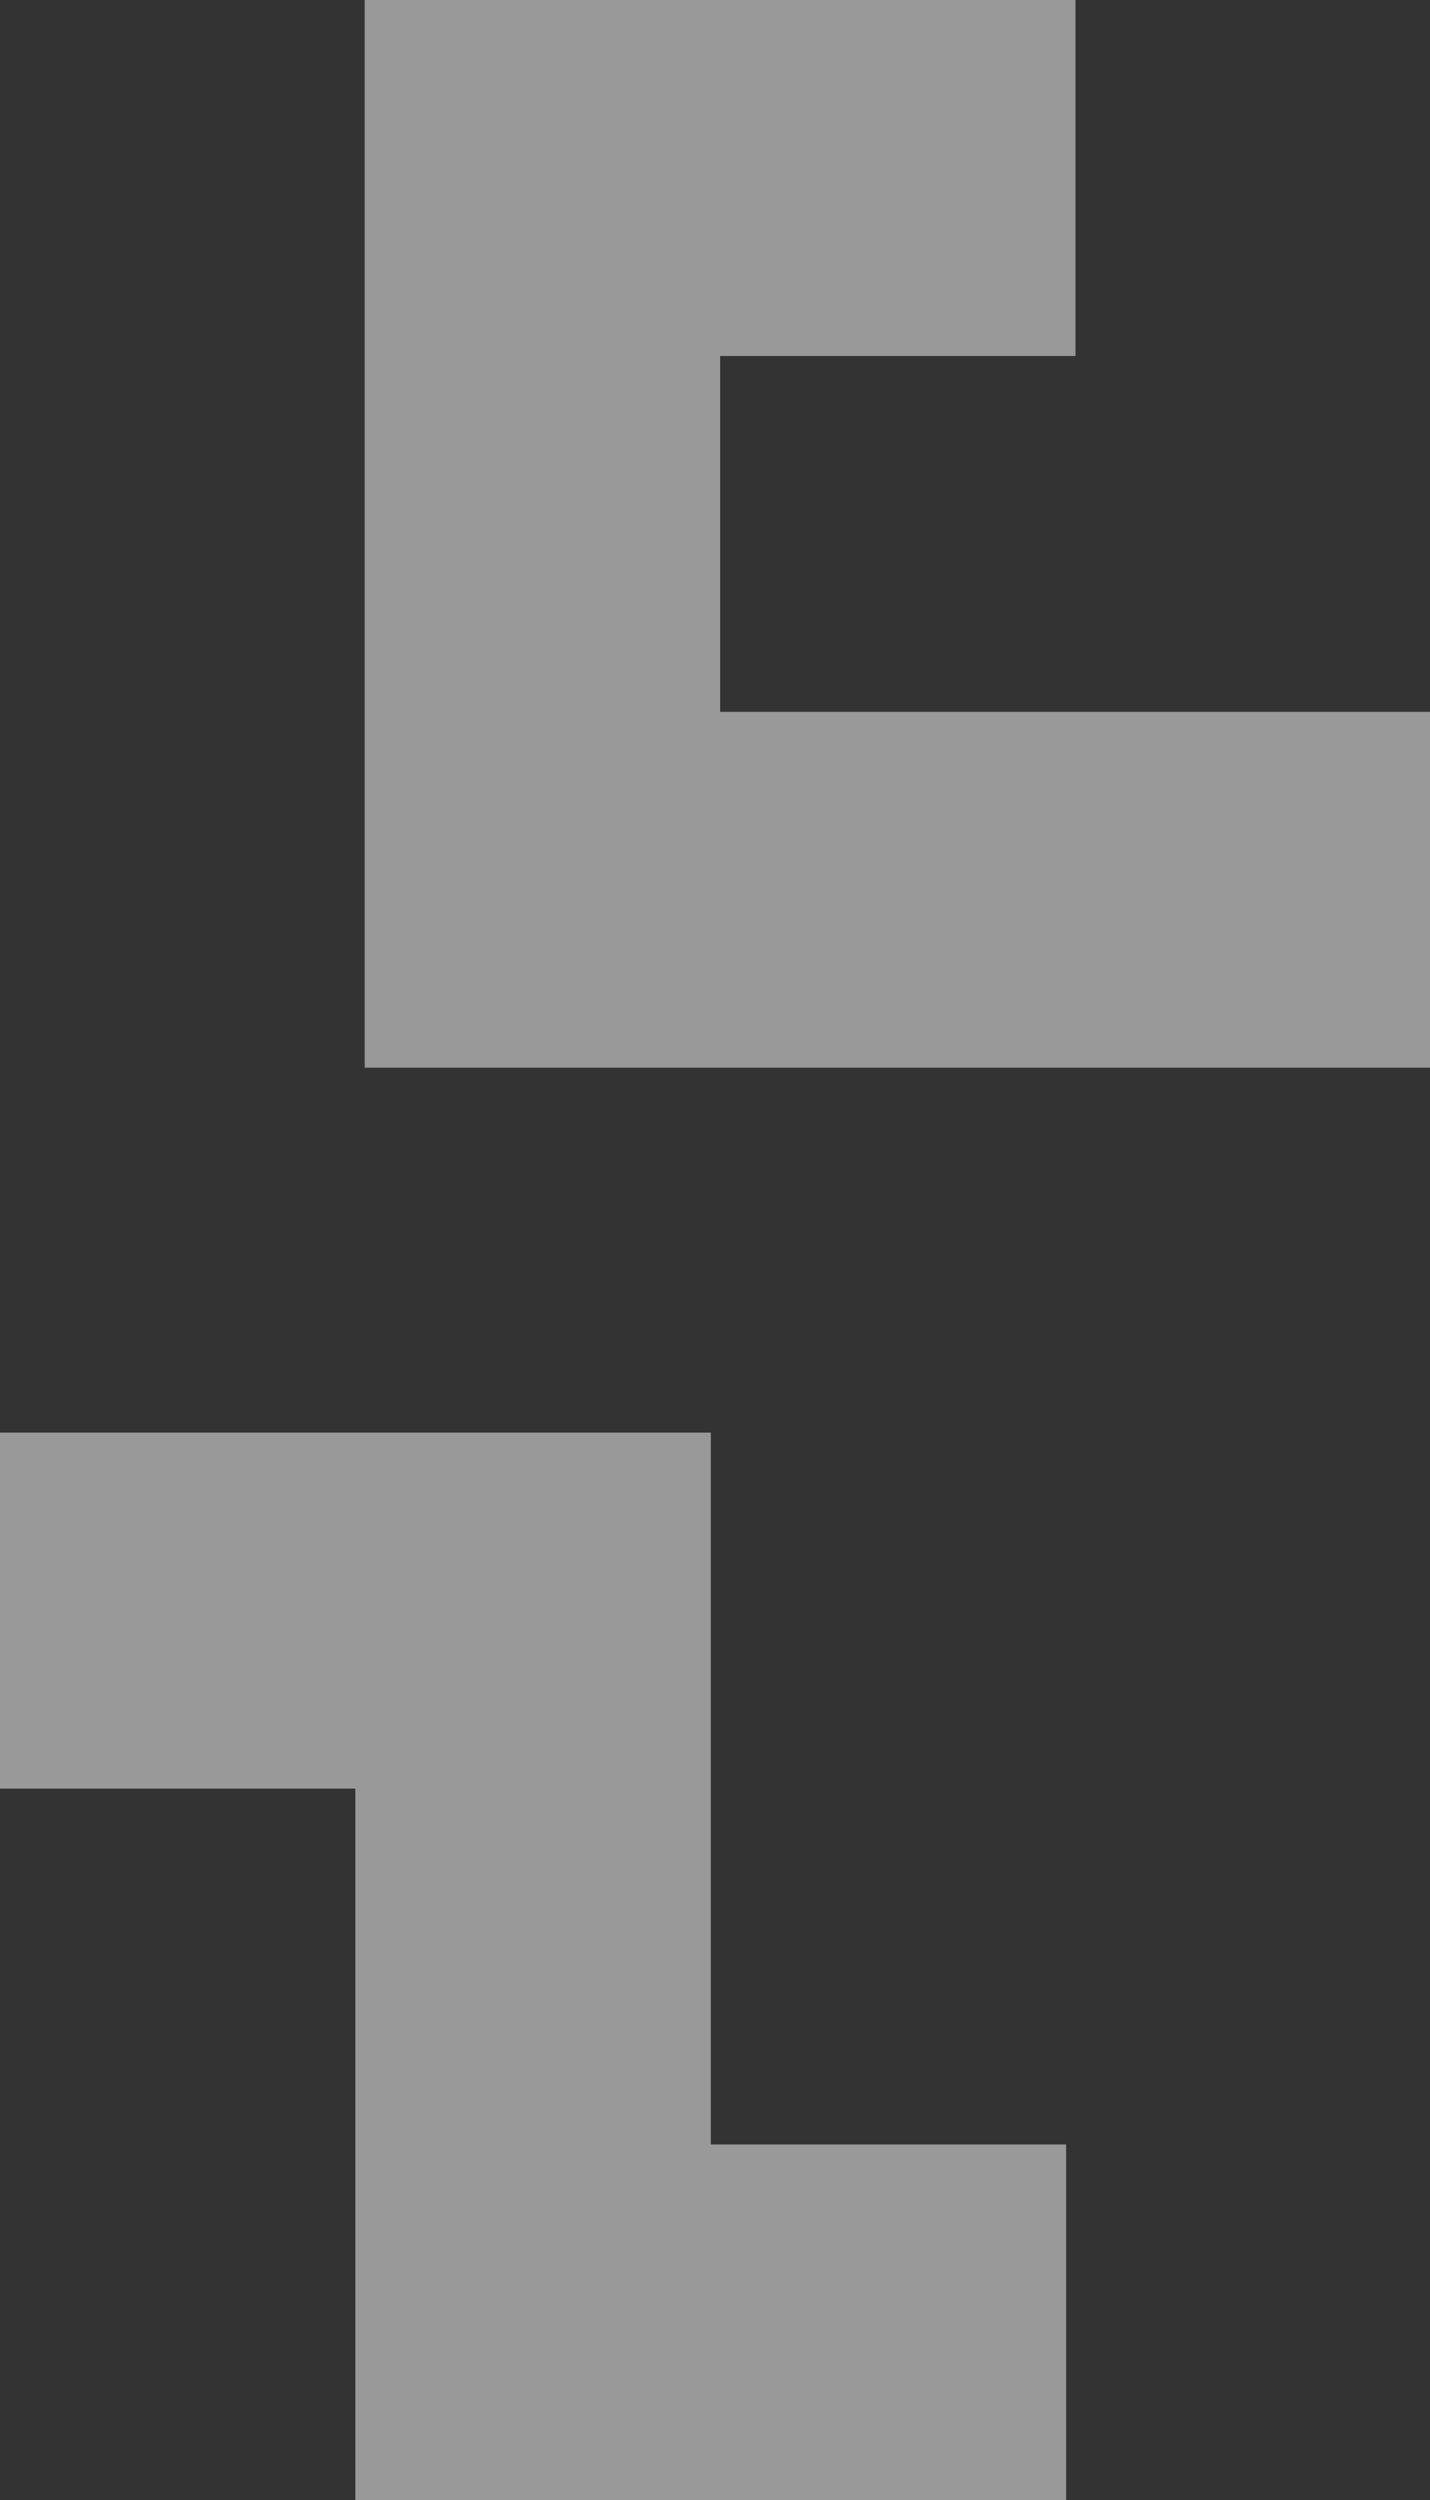 <svg xmlns="http://www.w3.org/2000/svg" width="105.872" height="185" viewBox="0 0 105.872 185">
  <rect x="0" y="0" width="105.872" height="185" fill="#333333" stroke="none"/>
  <g id="logo--cz--white.svg" transform="translate(-88 -1216.45)">
    <path id="Path_61" data-name="Path 61" d="M115,1216.45v79h78.872v-26.33H141.318v-26.33h26.308v-26.34Z" fill="rgba(255,255,255,0.5)"/>
    <path id="Path_63" data-name="Path 63" d="M88,1322.45v26.34h26.308v52.66h52.625v-26.33H140.626v-52.67Z" fill="rgba(255,255,255,0.5)"/>
  </g>
</svg>
